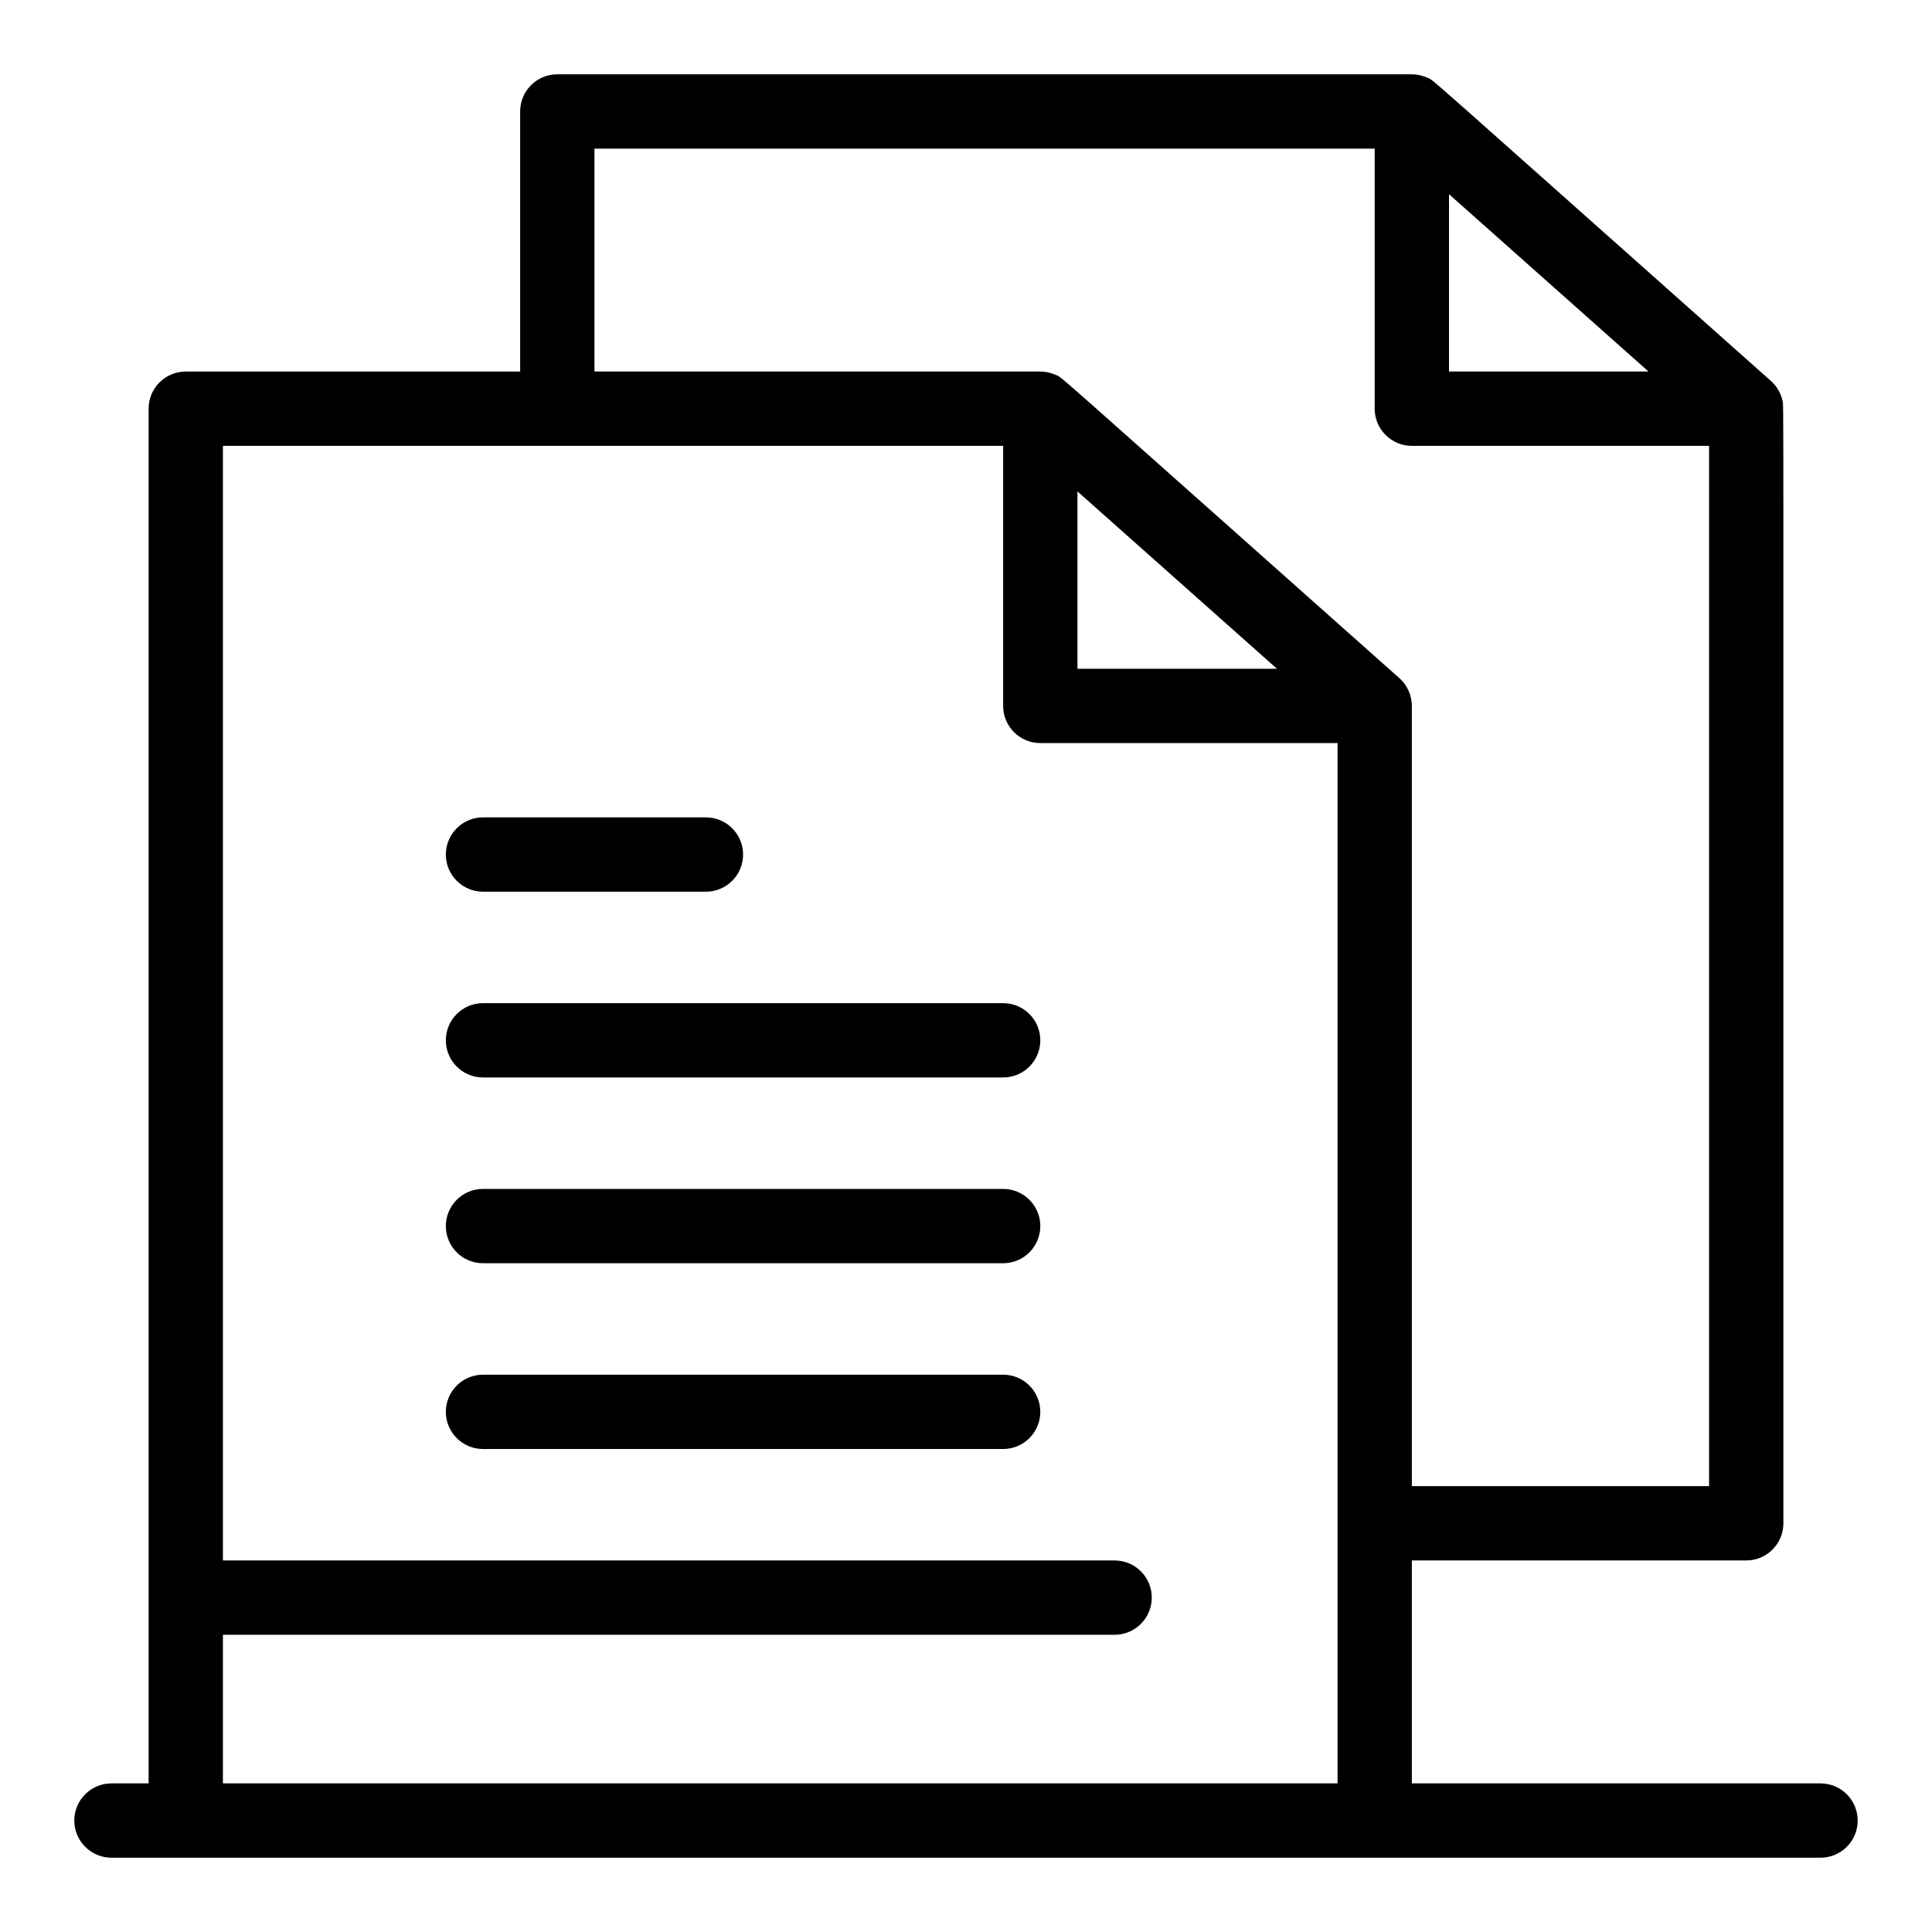 <?xml version="1.0" encoding="UTF-8"?> <svg xmlns="http://www.w3.org/2000/svg" viewBox="0 0 520 520"><g id="_x36_67_x2C__Clipboard_x2C__File_x2C__Multimedia"><g><path d="m490 480h-110v-60h90c5.522 0 10-4.478 10-10-.021-314.029.097-300.596-.221-302.083-.42-2.05-1.599-4.029-3.136-5.392-97.323-86.499-90.421-80.659-92.476-81.607-1.328-.61-2.823-.918-4.167-.918h-230c-5.523 0-10 4.477-10 10v70h-90c-5.523 0-10 4.477-10 10v370h-10c-5.523 0-10 4.478-10 10s4.477 10 10 10h460c5.522 0 10-4.478 10-10s-4.478-10-10-10zm-200-347.732 53.698 47.732h-53.698zm100-80 53.698 47.732h-53.698zm-230-12.268h210v70c0 5.523 4.478 10 10 10h80v280h-80v-210c0-2.832-1.26-5.615-3.356-7.474-97.323-86.499-90.421-80.659-92.476-81.607-1.329-.611-2.824-.919-4.168-.919h-120zm-100 440v-40h240c5.522 0 10-4.478 10-10s-4.478-10-10-10h-240v-300h210v70c0 5.523 4.478 10 10 10h80v280z"></path><path d="m270 370h-140c-5.523 0-10 4.478-10 10s4.477 10 10 10h140c5.522 0 10-4.478 10-10s-4.478-10-10-10z"></path><path d="m270 320h-140c-5.523 0-10 4.478-10 10s4.477 10 10 10h140c5.522 0 10-4.478 10-10s-4.478-10-10-10z"></path><path d="m270 270h-140c-5.523 0-10 4.478-10 10s4.477 10 10 10h140c5.522 0 10-4.478 10-10s-4.478-10-10-10z"></path><path d="m130 240h60c5.523 0 10-4.477 10-10s-4.477-10-10-10h-60c-5.523 0-10 4.477-10 10s4.477 10 10 10z"></path></g></g></svg> 